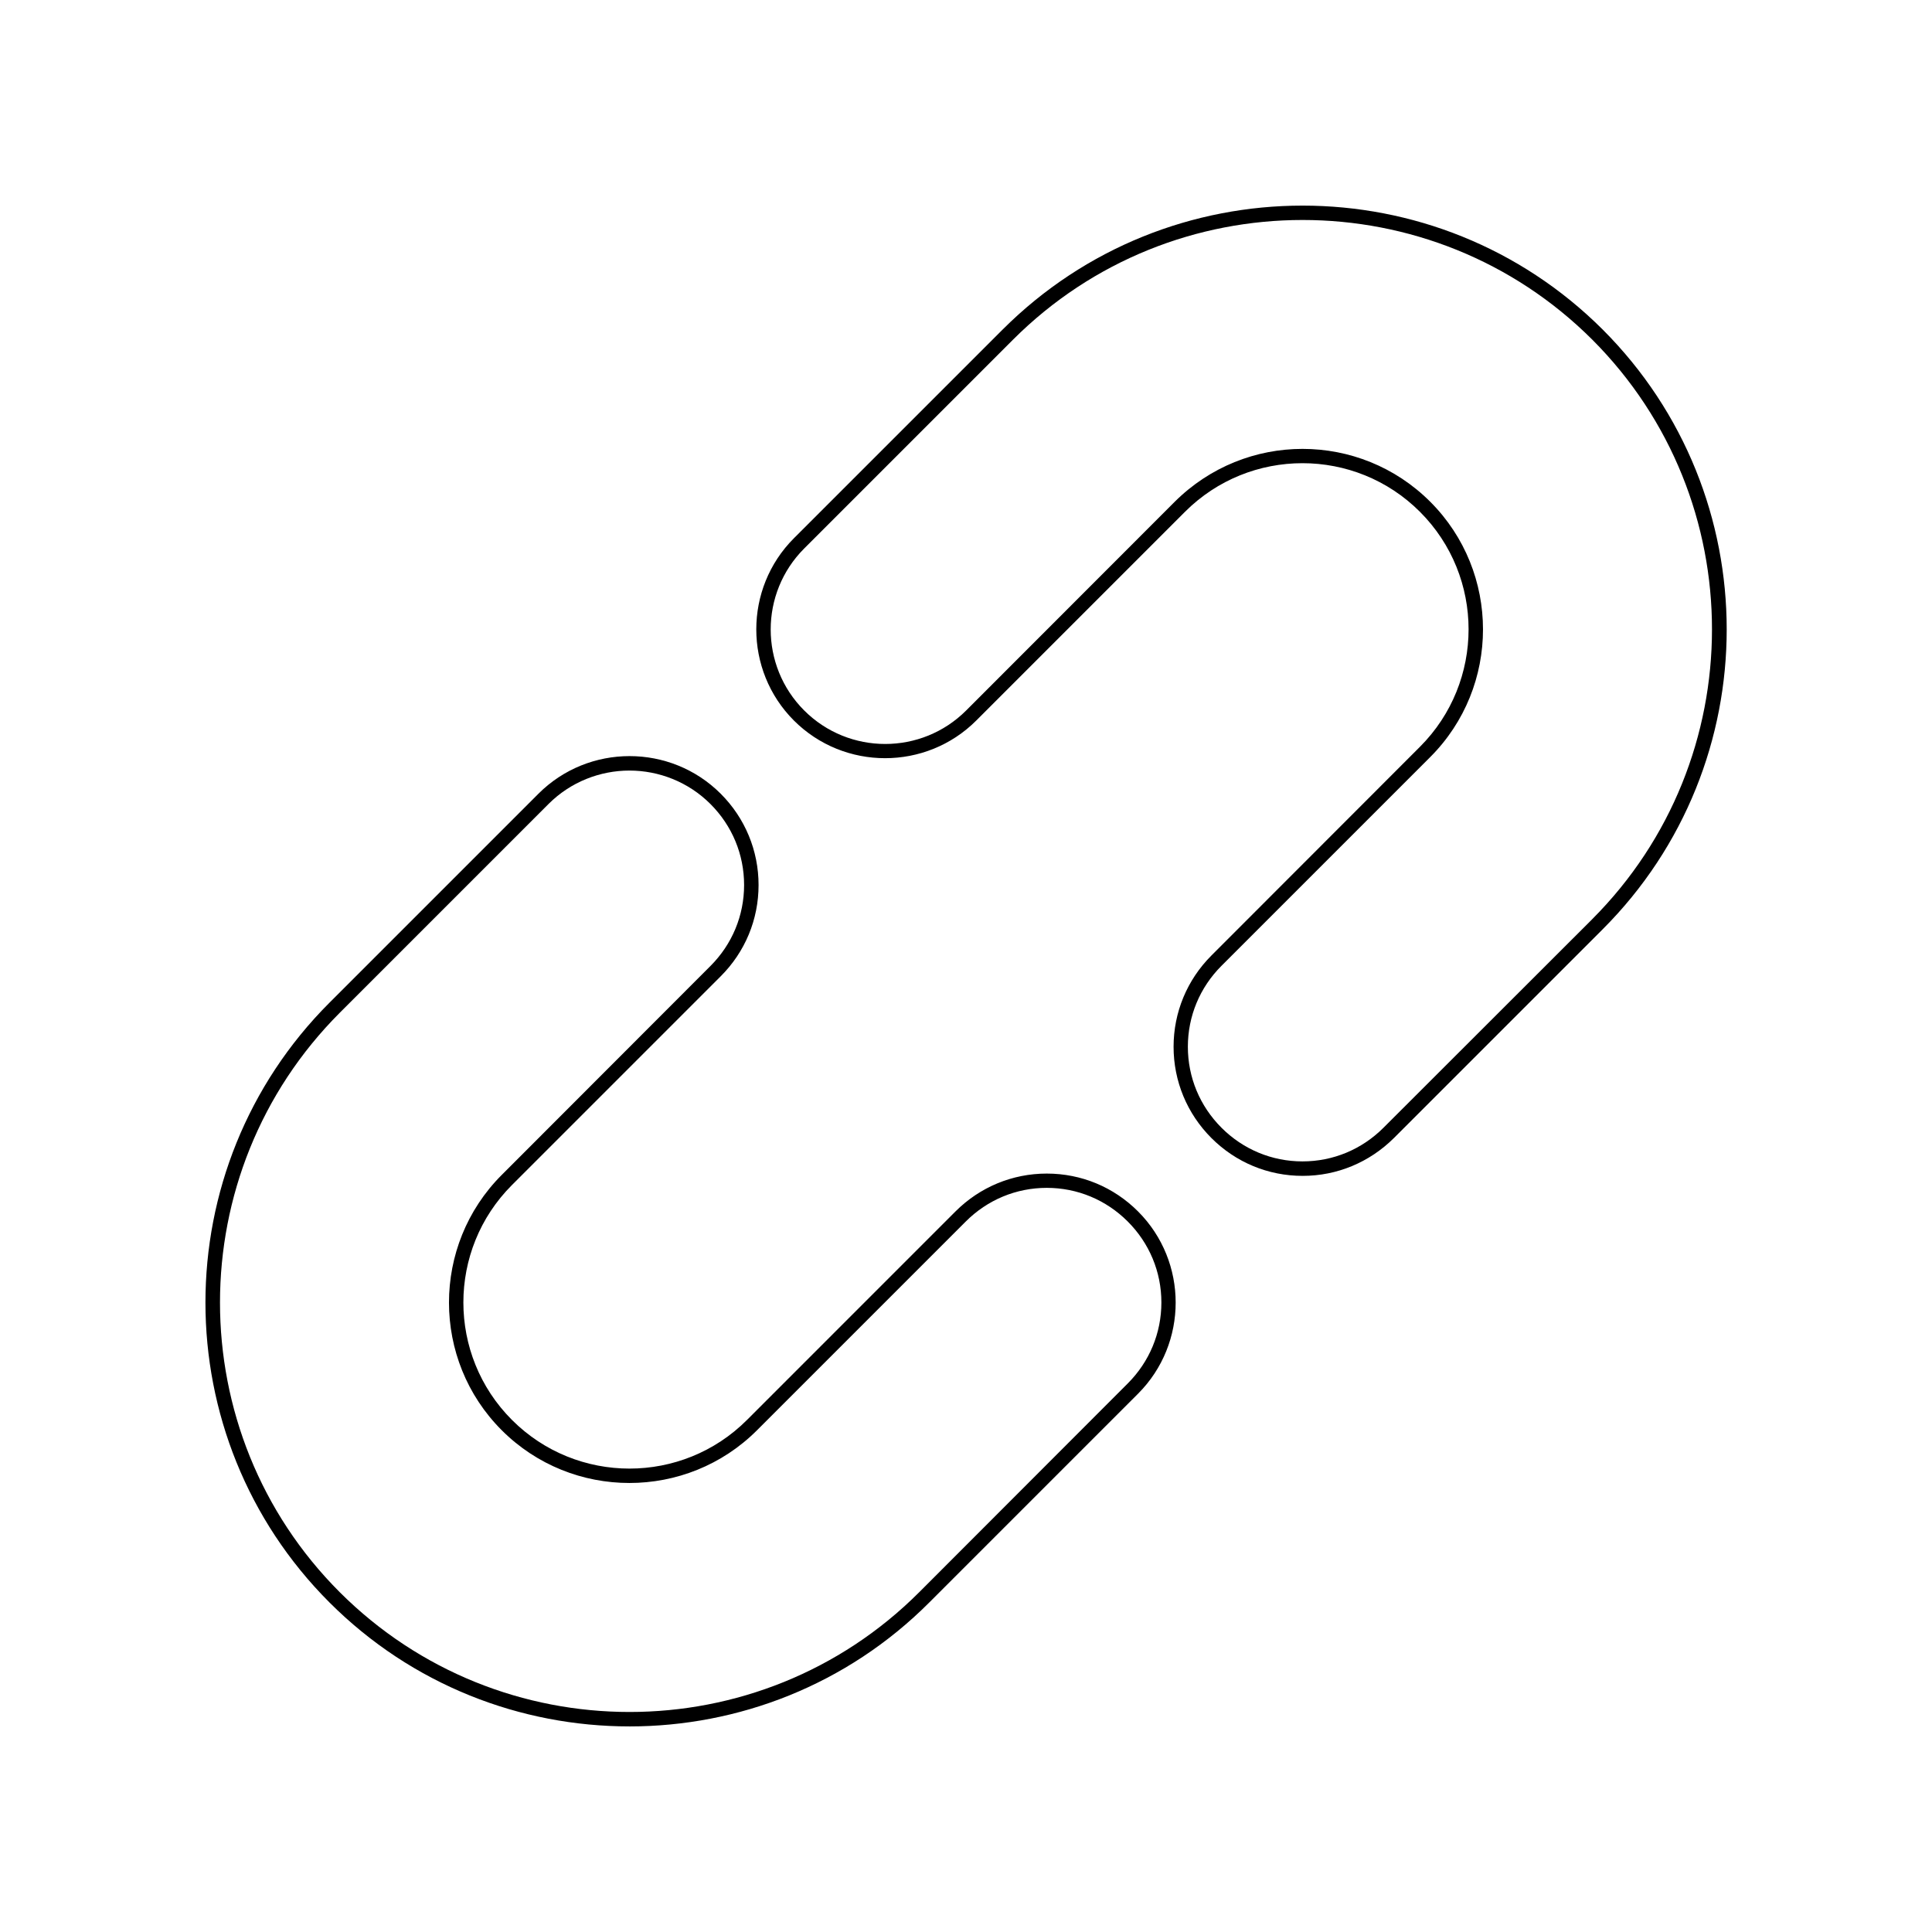 <?xml version="1.0" encoding="UTF-8"?>
<!-- Uploaded to: ICON Repo, www.iconrepo.com, Generator: ICON Repo Mixer Tools -->
<svg fill="#000000" width="800px" height="800px" version="1.1" viewBox="144 144 512 512" xmlns="http://www.w3.org/2000/svg">
 <g>
  <path d="m409.72 231.32-55.32 55.316c-13.301 13.301-13.301 35.016 0 48.316 13.301 13.301 35.016 13.301 48.316 0l55.316-55.316c17.18-17.18 45.09-17.18 62.27 0 17.18 17.18 17.18 45.09 0 62.27l-55.266 55.316c-6.449 6.449-10.027 15.062-10.027 24.184 0 9.117 3.578 17.734 10.027 24.184 6.449 6.449 15.012 10.027 24.184 10.027 9.117 0 17.684-3.578 24.184-10.027l55.316-55.316c43.832-43.832 43.832-115.12 0-158.95-43.879-43.781-115.17-43.781-159 0zm156.23 156.28-55.316 55.266c-5.742 5.742-13.352 8.918-21.461 8.918-8.113 0-15.719-3.176-21.461-8.918-5.742-5.742-8.918-13.352-8.918-21.461 0-8.113 3.176-15.719 8.918-21.461l55.316-55.316c18.641-18.641 18.641-49.02 0-67.66-9.32-9.32-21.562-14.008-33.855-14.008-12.242 0-24.484 4.684-33.855 14.008l-55.27 55.312c-11.84 11.84-31.086 11.84-42.926 0s-11.84-31.086 0-42.926l55.316-55.316c42.32-42.32 111.19-42.32 153.56 0 42.27 42.32 42.27 111.19-0.051 153.56z"/>
  <path d="m310.82 601.52c28.766 0 57.586-10.934 79.449-32.848l55.32-55.32c13.301-13.301 13.301-35.016 0-48.316-6.449-6.449-15.012-10.027-24.184-10.027-9.117 0-17.734 3.578-24.184 10.027l-55.266 55.27c-17.18 17.18-45.09 17.18-62.27 0-17.18-17.18-17.18-45.09 0-62.27l55.316-55.316c6.449-6.449 10.027-15.012 10.027-24.184 0-9.117-3.578-17.734-10.027-24.184-13.301-13.301-35.016-13.301-48.316 0l-55.367 55.367c-43.832 43.832-43.832 115.12 0 158.95 21.914 21.914 50.684 32.848 79.5 32.848zm-76.781-189.13 55.316-55.316c5.894-5.894 13.703-8.867 21.461-8.867 7.758 0 15.566 2.973 21.461 8.867 5.742 5.742 8.918 13.352 8.918 21.461 0 8.113-3.176 15.719-8.918 21.461l-55.312 55.371c-18.641 18.641-18.641 49.02 0 67.66s49.02 18.641 67.66 0l55.316-55.316c5.742-5.742 13.352-8.918 21.461-8.918 8.113 0 15.719 3.176 21.461 8.918 5.742 5.742 8.918 13.352 8.918 21.461 0 8.113-3.176 15.719-8.918 21.461l-55.262 55.32c-42.32 42.32-111.19 42.32-153.56 0-42.32-42.32-42.32-111.19 0-153.56z"/>
 </g>
</svg>